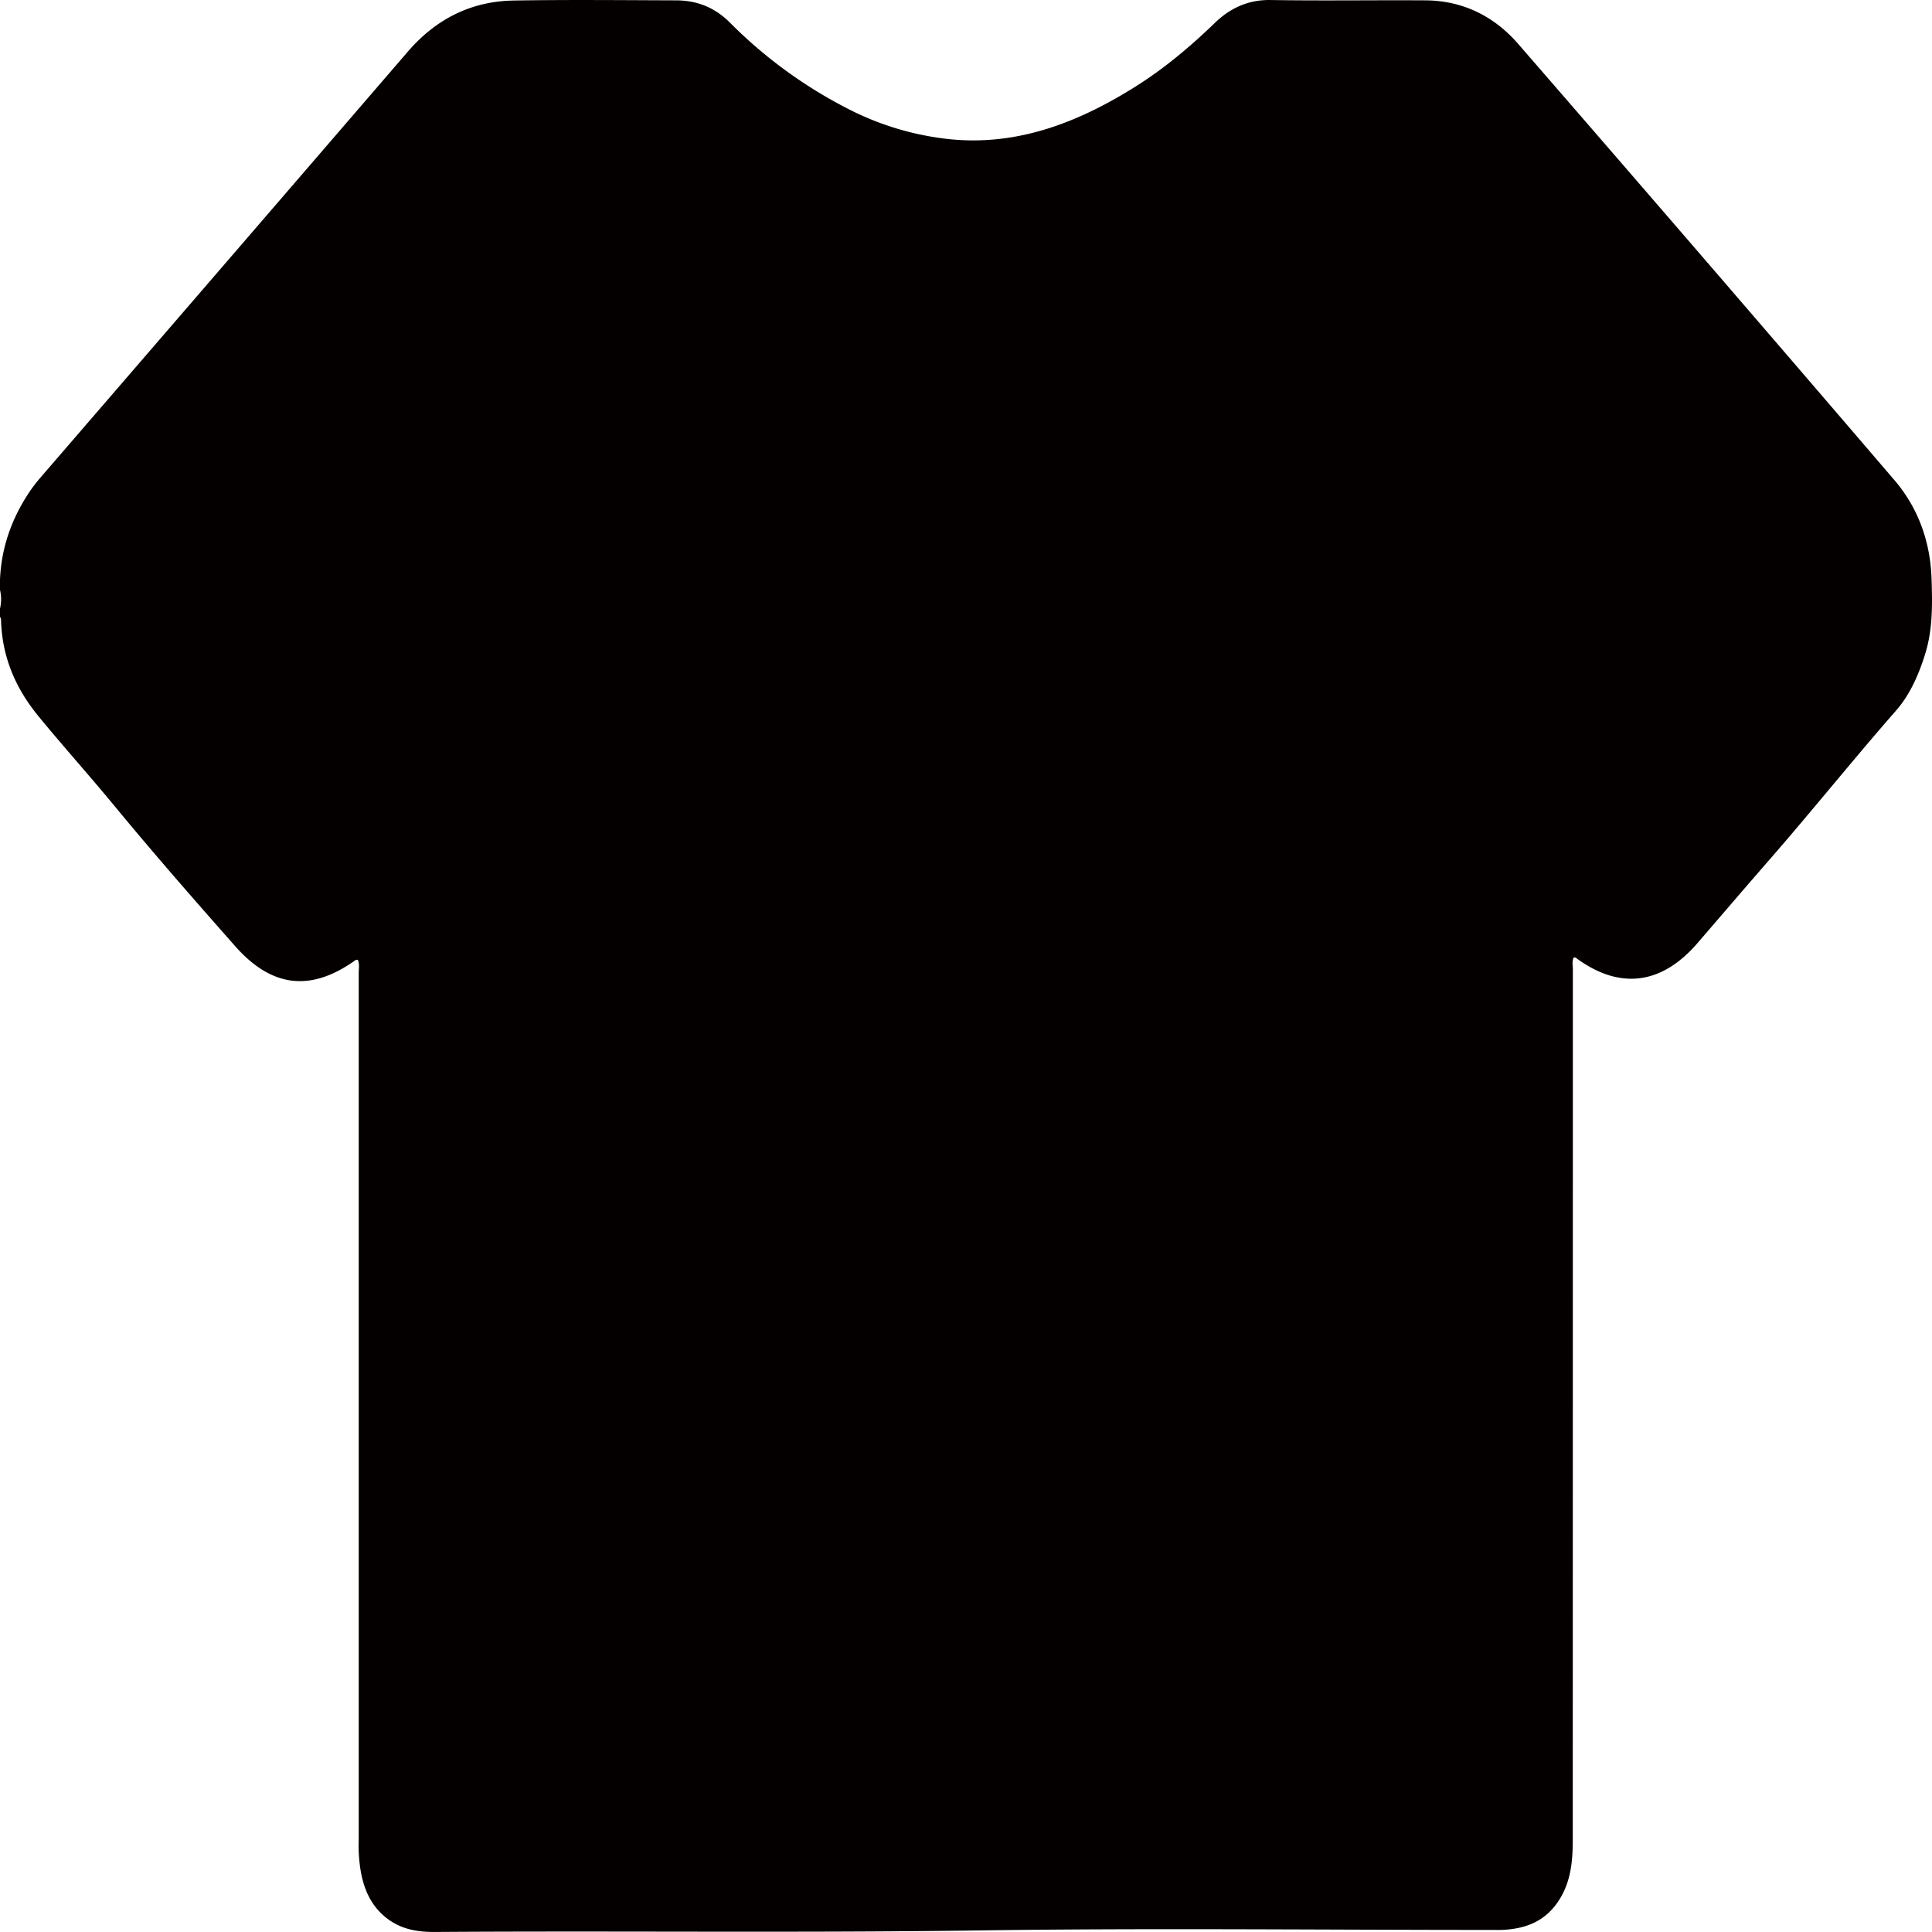 <svg id="图层_1" data-name="图层 1" xmlns="http://www.w3.org/2000/svg" viewBox="0 0 1000.58 1000.56"><defs><style>.cls-1{fill:#040000;}</style></defs><path class="cls-1" d="M-.58,318.92v-4.3a21,21,0,0,0,0-9.66v-5.37c.72-16.8,6.13-31.49,14.83-44.76a80.32,80.32,0,0,1,6.44-8.42q95-110.05,189.89-220.16C225.82,8.54,244.33.06,265.52-.29c27.93-.47,55.87-.18,83.81-.09,10.49,0,19.88,3.29,28.12,11.53a240.17,240.17,0,0,0,60.87,44.5,148.56,148.56,0,0,0,53.56,15.94c34.89,3.37,66.39-8.79,96.43-27.83,14.41-9.14,27.64-20.25,40.24-32.42,8.39-8.1,17.78-12.07,28.93-11.89,26.7.43,53.41,0,80.11.17,18.59.11,35.07,7.55,48.15,22.62Q883.46,134.8,980.54,248.1c11.77,13.76,18.56,31,19.23,51,.43,13.1.66,26-3.19,38.64-3.4,11.09-8,21.5-15.24,29.76C959,393,937.72,419.59,915.44,445.12c-12.4,14.21-24.67,28.59-37,42.87-18.47,21.35-39.95,24.11-62.2,8-.51-.37-1-.86-1.79-.64-1,1.9-.45,4.08-.45,6.14q0,225.43-.05,450.86c0,9.54-.73,18.89-5,27.46C802,993.59,791,998.17,778.11,998.9c-2.16.12-4.32.05-6.48.05-88.45,0-176.9-1-265.34.26-93.83,1.3-187.66.15-281.49.79-8.41.06-16.65-1.07-24.05-6.36-11.32-8.09-14.89-20.79-15.55-35.2-.12-2.5,0-5,0-7.52q0-223.81,0-447.64c0-2.25.52-4.61-.47-6.69-.81-.27-1.3.17-1.82.54-22.72,16-42.82,13.74-61.76-7.74-21-23.77-41.88-47.62-62.14-72.19-13-15.78-26.59-30.89-39.57-46.7-11.52-14-19-30.27-19.49-50.13A2.8,2.8,0,0,0-.58,318.92Z" transform="translate(0.58 0.56)"/></svg>